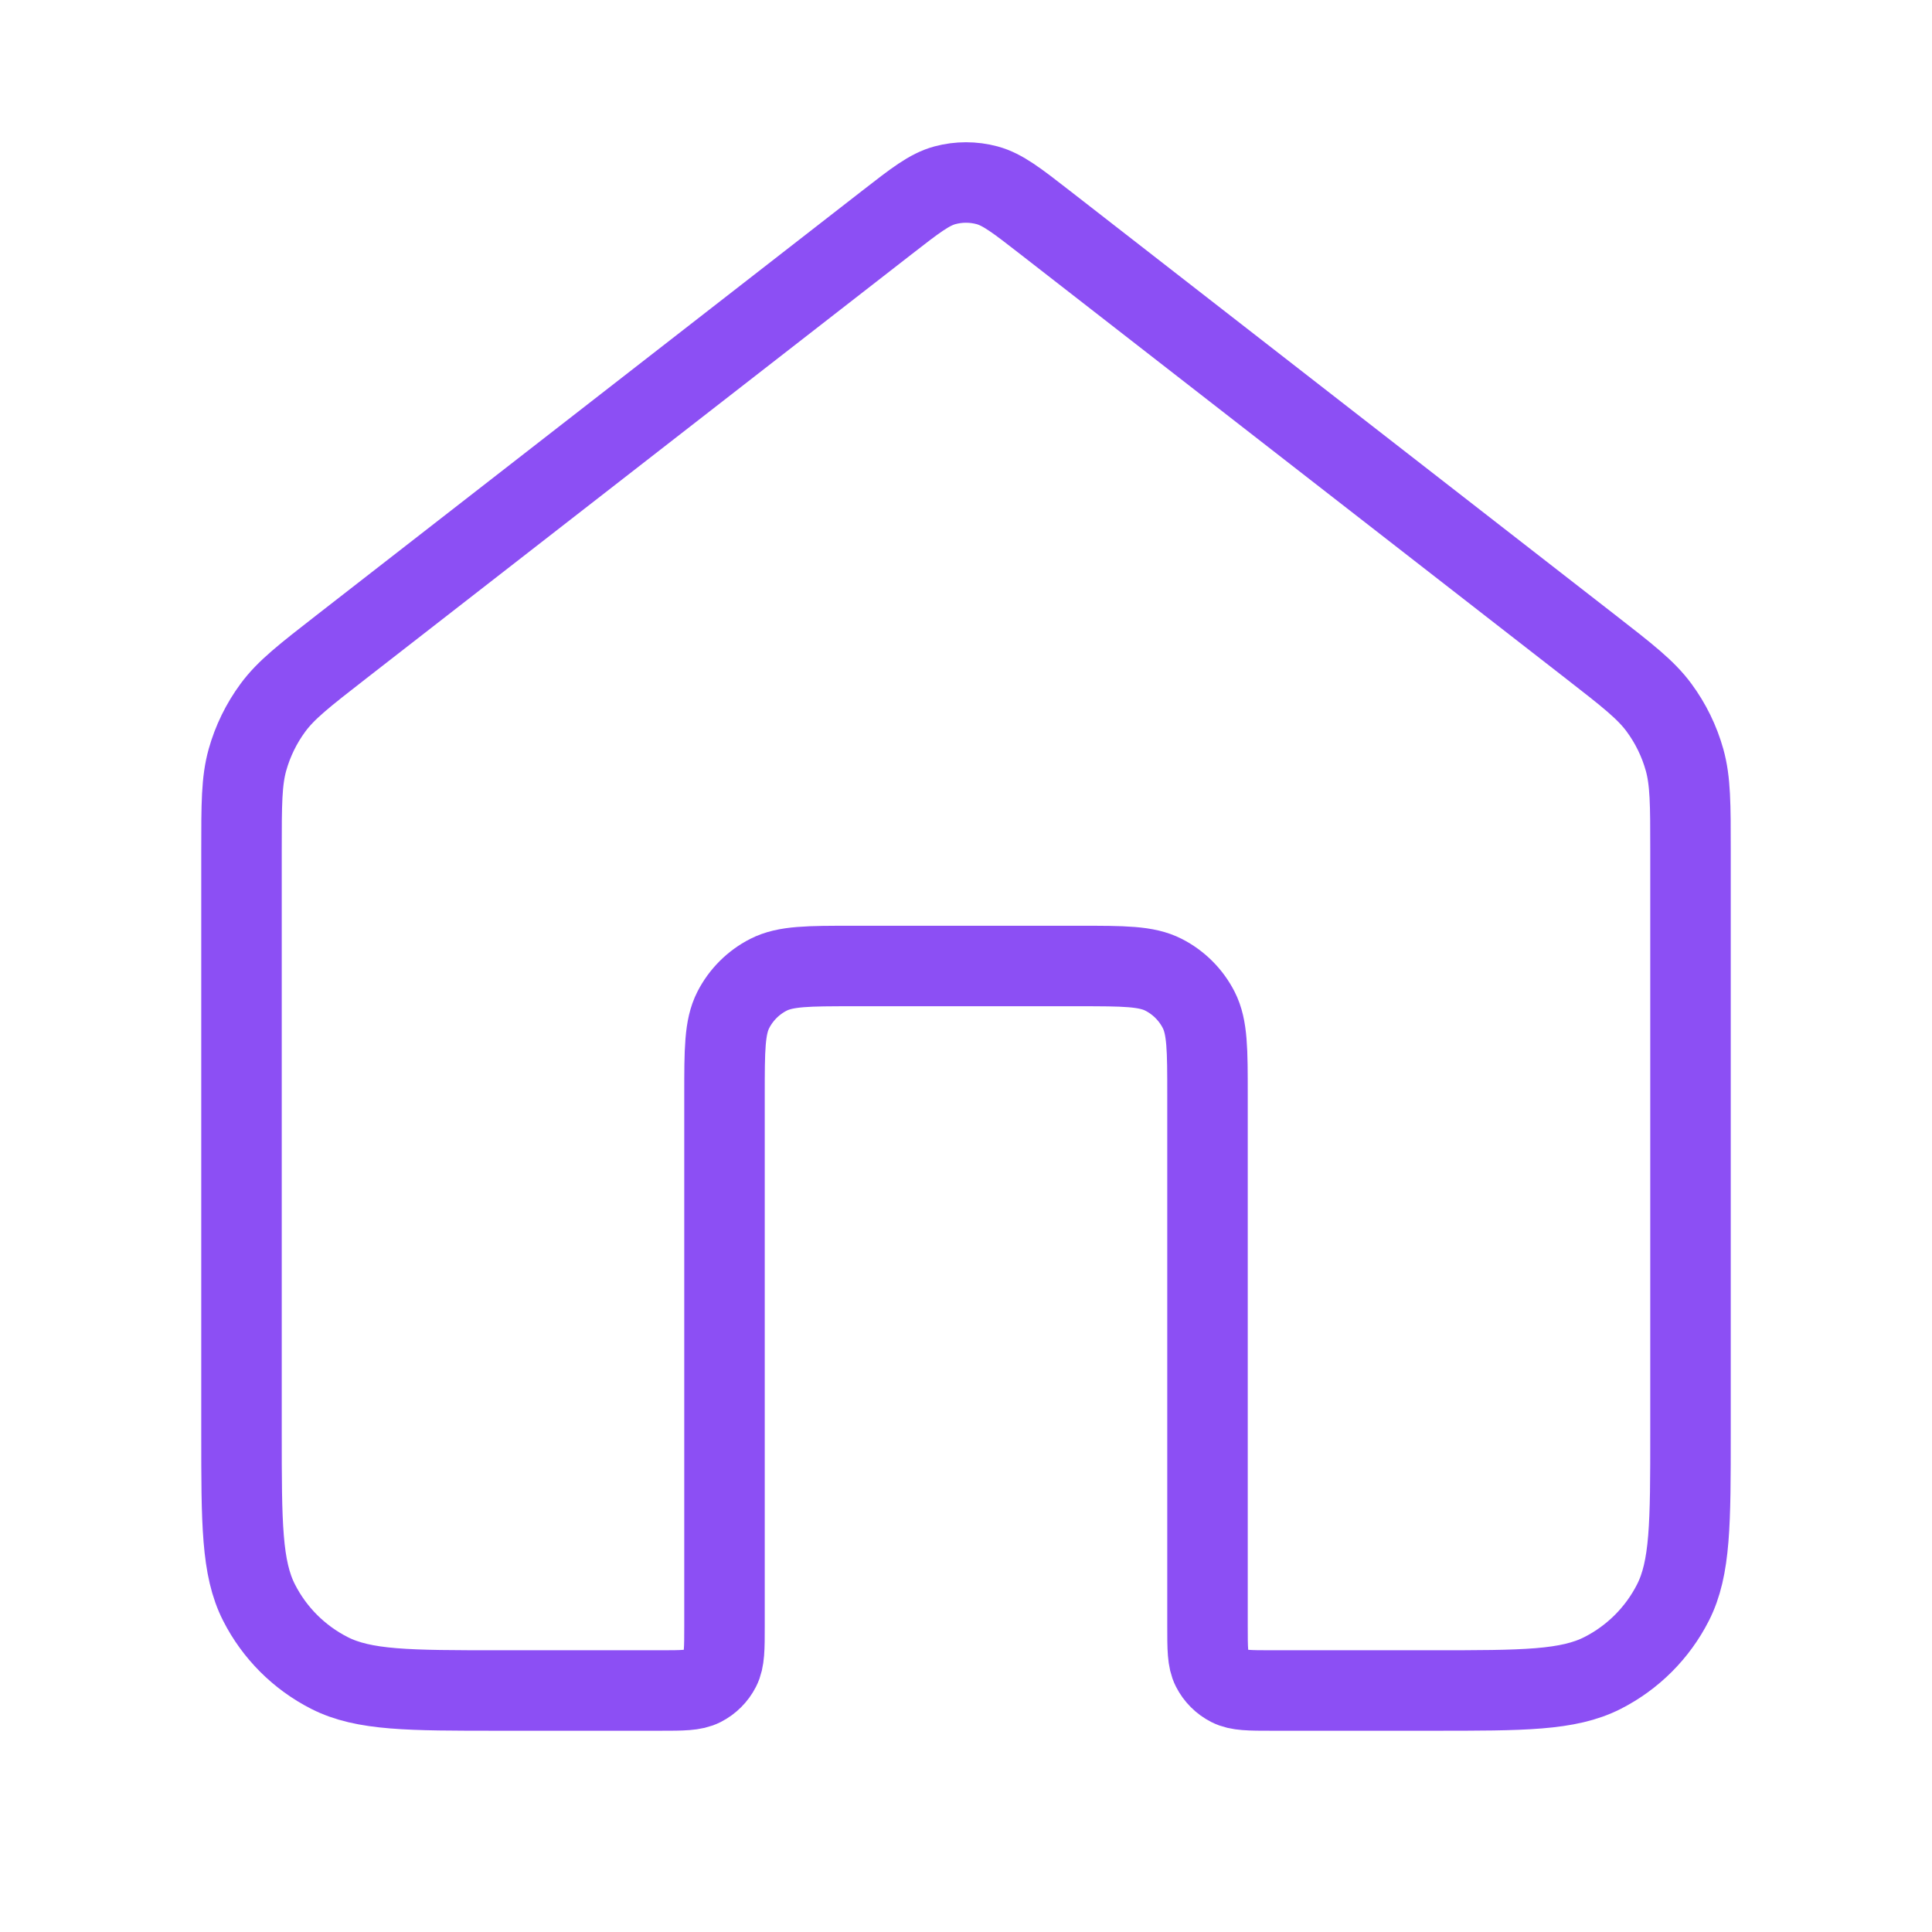 <svg width="48" height="48" viewBox="0 0 48 48" fill="none" xmlns="http://www.w3.org/2000/svg">
<path d="M25.965 5.528C25.262 4.981 24.911 4.708 24.523 4.603C24.18 4.511 23.82 4.511 23.477 4.603C23.089 4.708 22.738 4.981 22.035 5.528L8.471 16.078C7.564 16.784 7.111 17.136 6.784 17.578C6.495 17.969 6.279 18.41 6.148 18.878C6 19.407 6 19.981 6 21.13V35.6C6 37.84 6 38.96 6.436 39.816C6.819 40.569 7.431 41.181 8.184 41.564C9.04 42 10.16 42 12.4 42H16.4C16.96 42 17.24 42 17.454 41.891C17.642 41.795 17.795 41.642 17.891 41.454C18 41.24 18 40.96 18 40.4V27.2C18 26.08 18 25.52 18.218 25.092C18.41 24.716 18.716 24.41 19.092 24.218C19.52 24 20.08 24 21.2 24H26.8C27.92 24 28.48 24 28.908 24.218C29.284 24.41 29.59 24.716 29.782 25.092C30 25.52 30 26.08 30 27.2V40.4C30 40.96 30 41.24 30.109 41.454C30.205 41.642 30.358 41.795 30.546 41.891C30.76 42 31.04 42 31.6 42H35.6C37.84 42 38.96 42 39.816 41.564C40.569 41.181 41.181 40.569 41.564 39.816C42 38.96 42 37.84 42 35.6V21.13C42 19.981 42 19.407 41.852 18.878C41.721 18.41 41.505 17.969 41.216 17.578C40.889 17.136 40.436 16.784 39.529 16.078L25.965 5.528Z" stroke="#8C4FF4" stroke-width="2" stroke-linecap="round" stroke-linejoin="round"/>
</svg>
